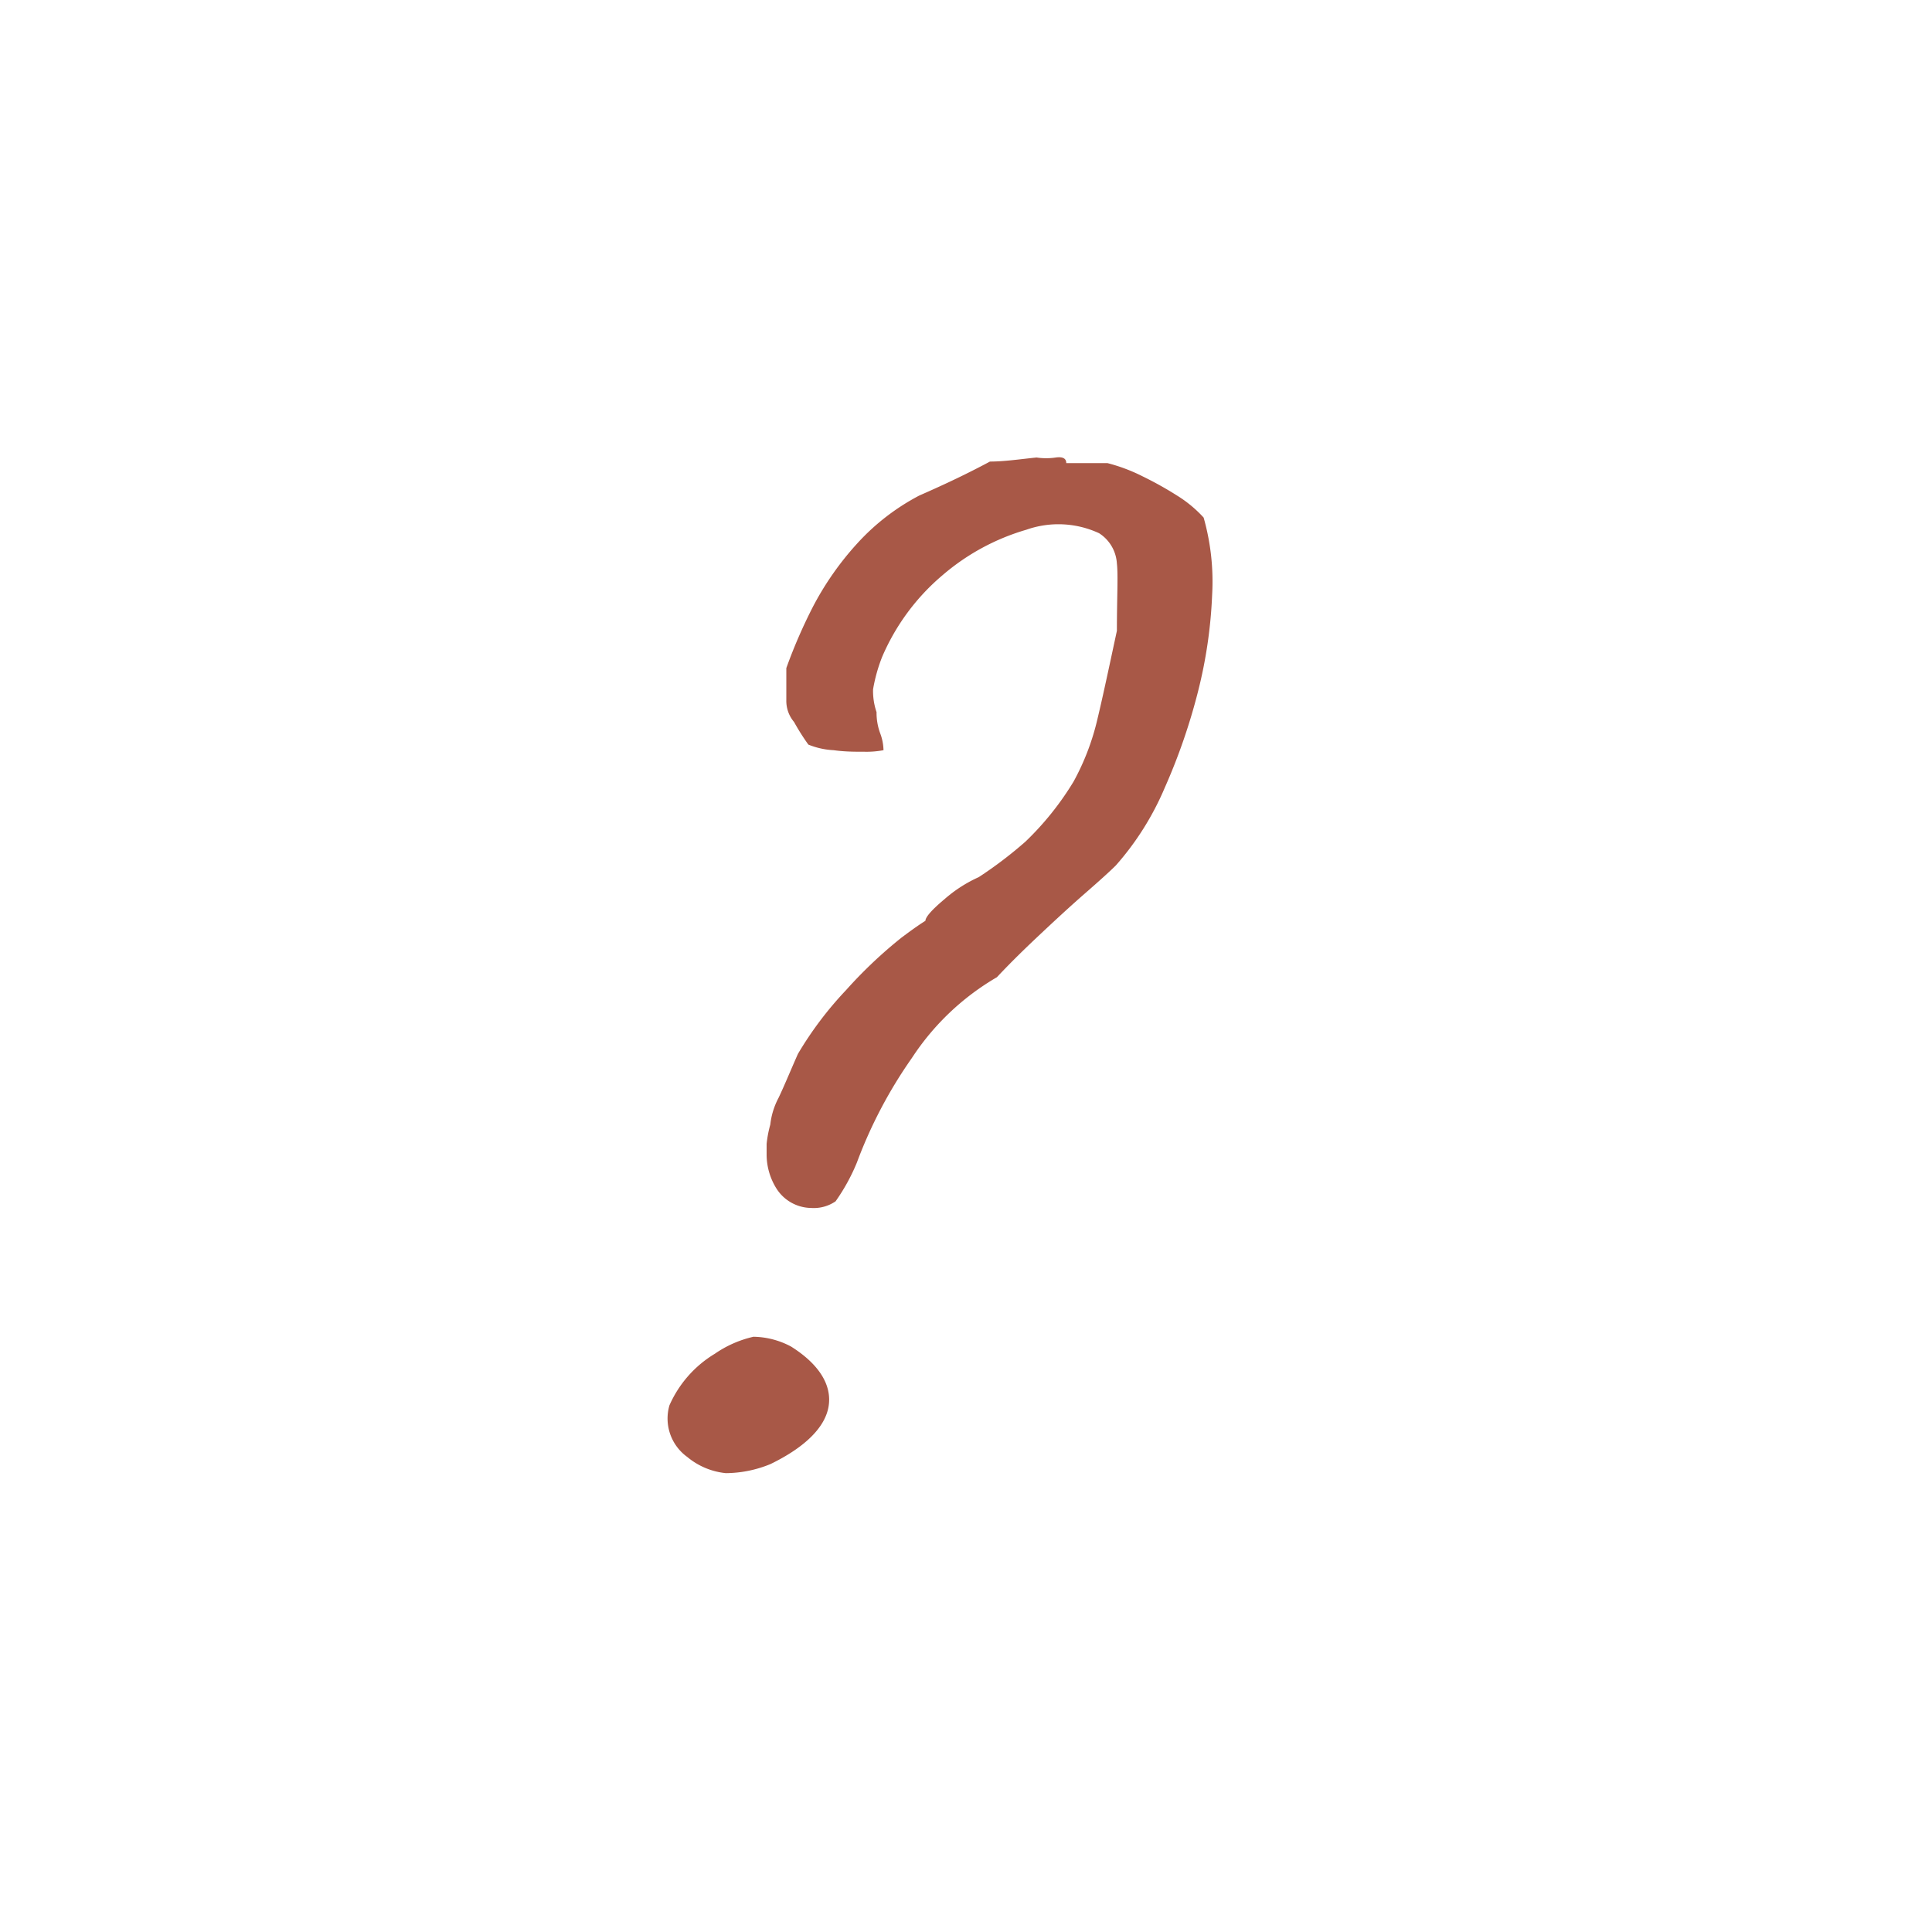 <svg id="Layer_1" data-name="Layer 1" xmlns="http://www.w3.org/2000/svg" viewBox="0 0 100 100"><defs><style>.cls-1{fill:#a85847;}</style></defs><path class="cls-1" d="M39.88,75.78a6.16,6.16,0,0,1-2.31.47,3.69,3.69,0,0,1-2-.84,2.45,2.45,0,0,1-.92-2.67A5.89,5.89,0,0,1,37,70.07,5.76,5.76,0,0,1,39,69.19a4.25,4.25,0,0,1,1.95.51c1.46.92,2.11,2,1.94,3.08S41.69,74.9,39.88,75.78Zm2-13.26a2.16,2.16,0,0,1-1.69-1,3.33,3.33,0,0,1-.51-1.72c0-.09,0-.29,0-.59a5.92,5.92,0,0,1,.19-1,3.85,3.85,0,0,1,.43-1.39c.3-.63.61-1.39,1-2.27a18.46,18.46,0,0,1,2.49-3.3,23.58,23.58,0,0,1,2.86-2.71c.44-.33.85-.63,1.25-.88,0-.19.33-.57,1-1.13a7.09,7.09,0,0,1,1.76-1.13,21.32,21.32,0,0,0,2.42-1.84,15.2,15.2,0,0,0,2.49-3.11,12.7,12.7,0,0,0,1.24-3.26c.29-1.21.61-2.73,1-4.54,0-1.71.07-2.87,0-3.48a2,2,0,0,0-.92-1.57,5,5,0,0,0-3.77-.18,11.63,11.63,0,0,0-4.32,2.34A11.41,11.41,0,0,0,45.66,34a8.31,8.31,0,0,0-.47,1.68,3.37,3.37,0,0,0,.18,1.18,3.07,3.07,0,0,0,.19,1.1,2.6,2.6,0,0,1,.17.87,4.75,4.75,0,0,1-1,.08c-.52,0-1,0-1.58-.08a4,4,0,0,1-1.31-.29,11.82,11.82,0,0,1-.74-1.17,1.69,1.69,0,0,1-.4-1.14c0-.36,0-.91,0-1.65a26.91,26.91,0,0,1,1.38-3.18,15.5,15.5,0,0,1,2.28-3.26,11.64,11.64,0,0,1,3.22-2.49c1-.44,2.24-1,3.66-1.76.73,0,1.54-.12,2.41-.21a3.34,3.34,0,0,0,1,0c.36-.05.54.05.54.29h2.13a9,9,0,0,1,1.83.69,18.18,18.18,0,0,1,1.79,1,6.42,6.42,0,0,1,1.36,1.13,12.14,12.14,0,0,1,.44,4,24.34,24.34,0,0,1-.73,5,31.25,31.25,0,0,1-1.73,5,14.74,14.74,0,0,1-2.52,4c-.29.29-.83.78-1.61,1.46s-1.6,1.44-2.45,2.24S52.14,50,51.6,50.58a13.17,13.17,0,0,0-4.4,4.18,23.88,23.88,0,0,0-2.85,5.42,10.17,10.17,0,0,1-1.1,2A2,2,0,0,1,41.93,62.52Z"/></svg>
